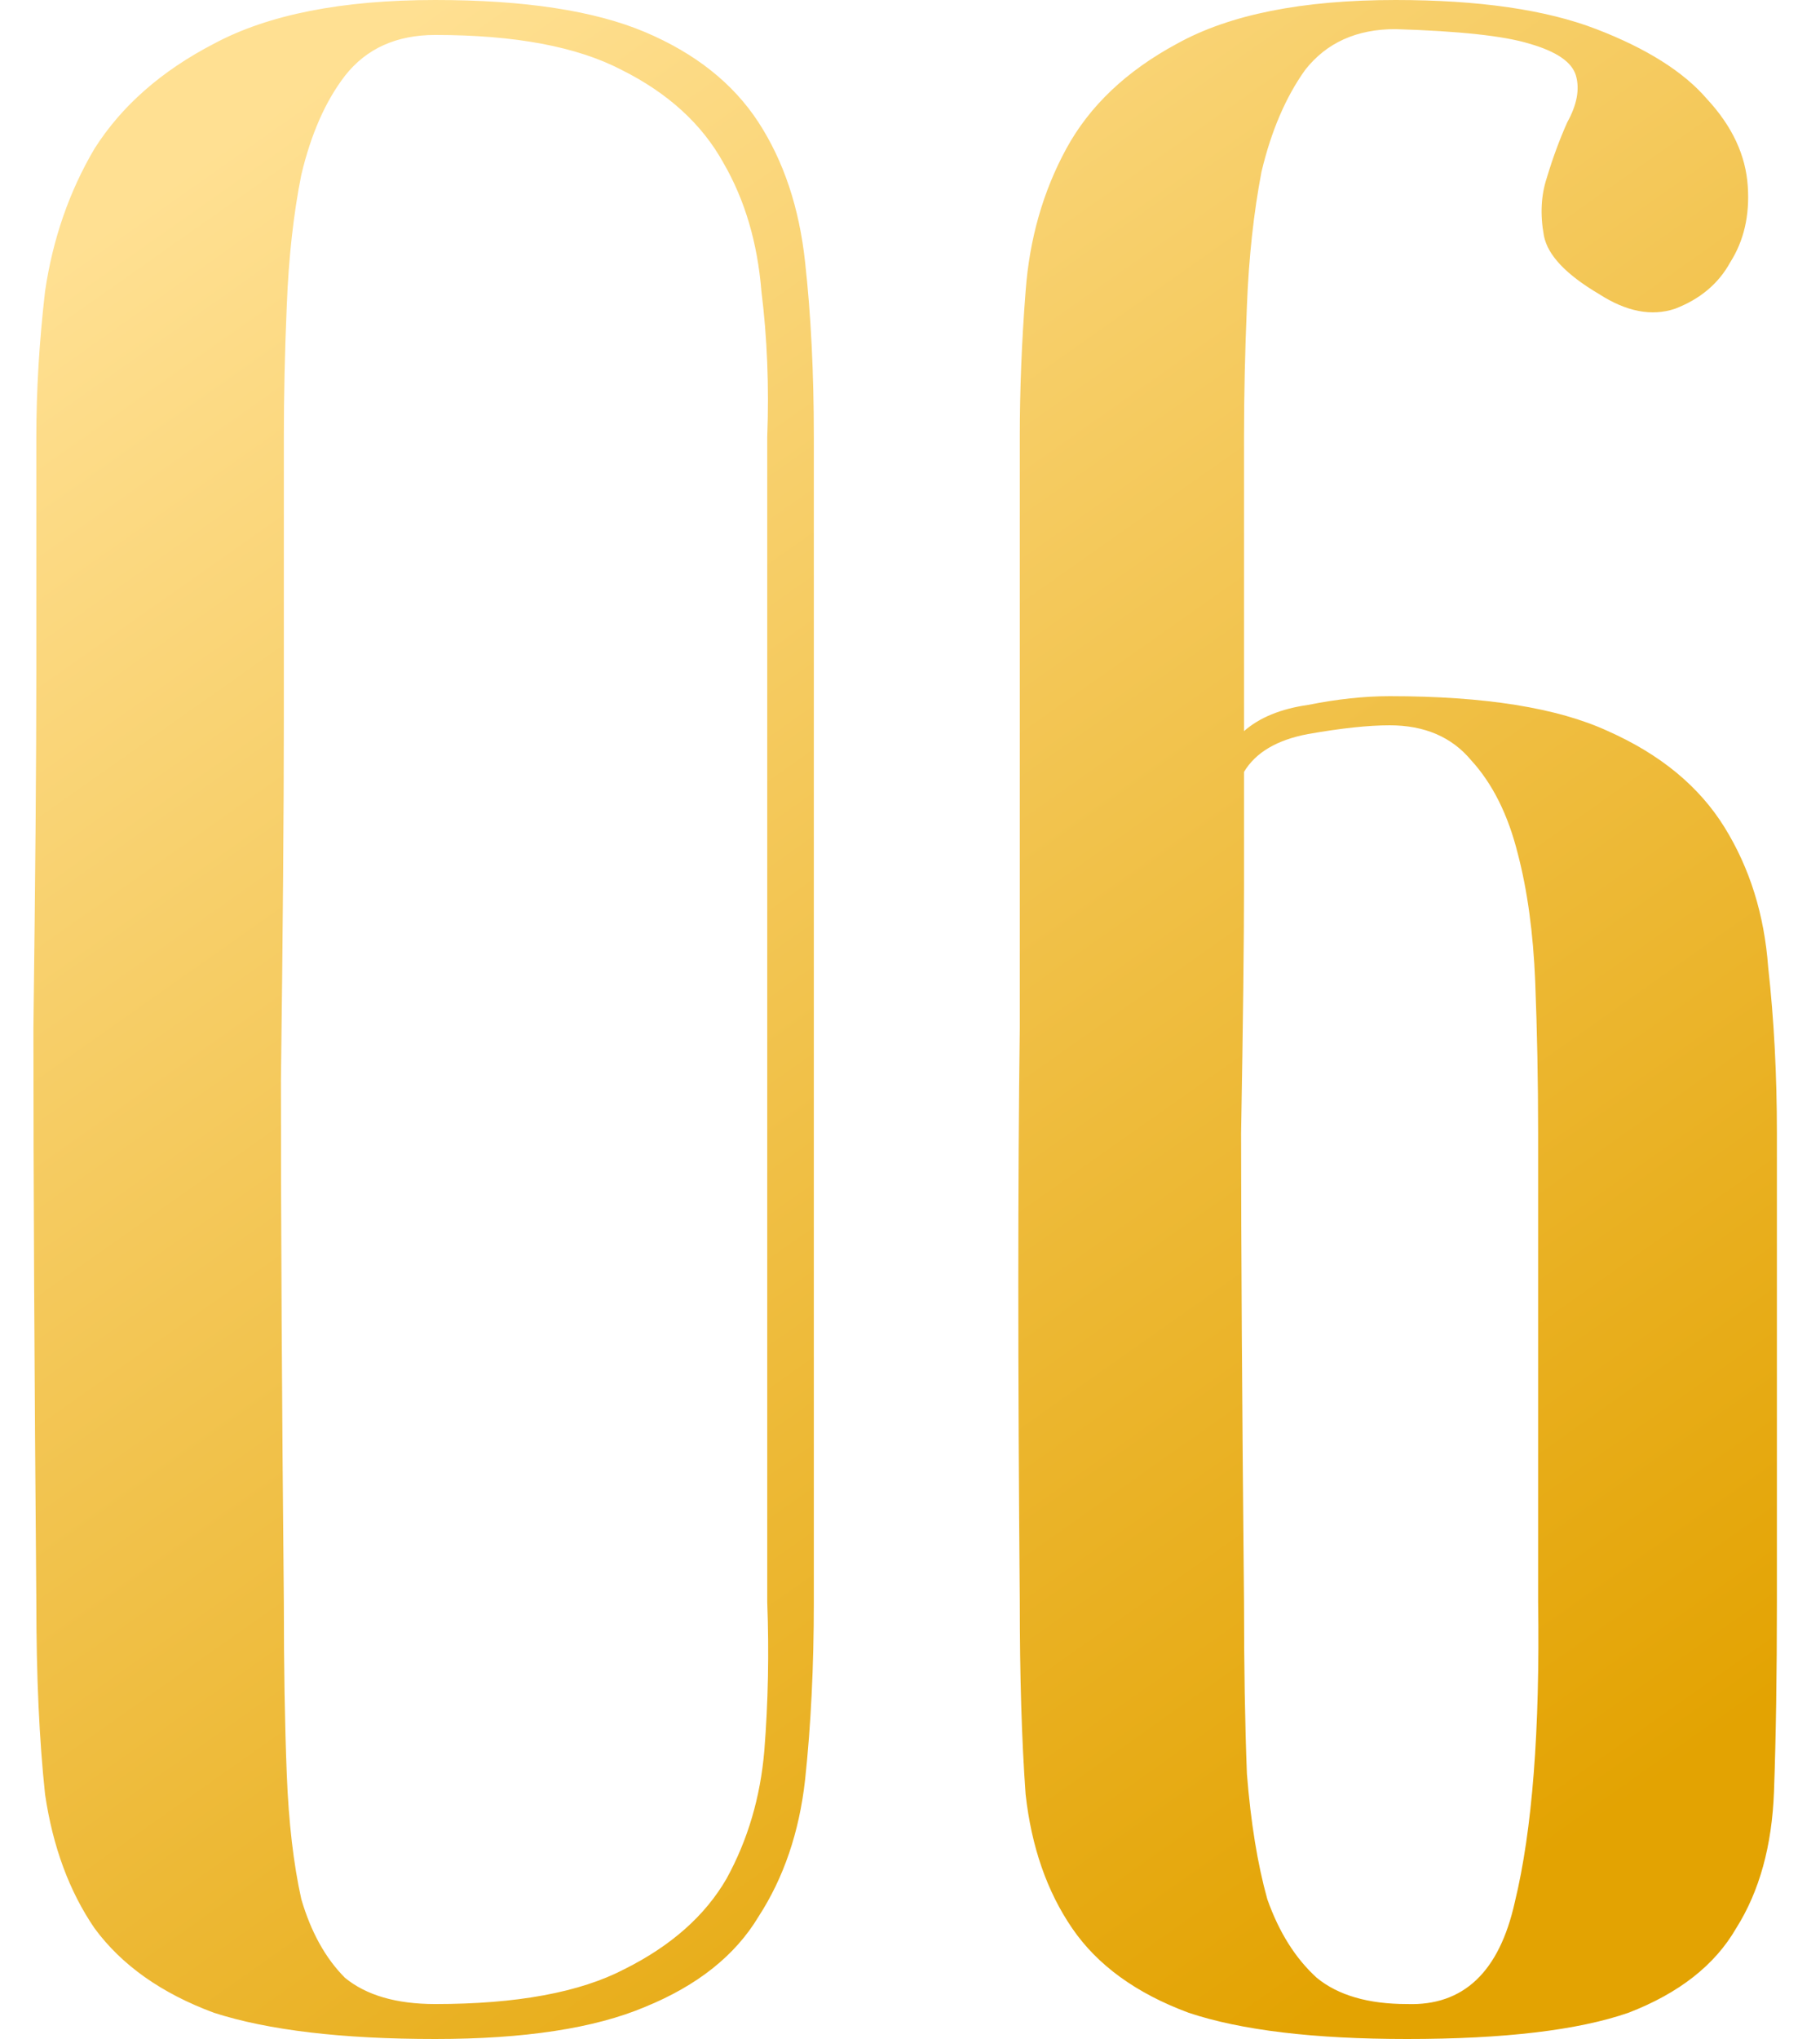 <?xml version="1.0" encoding="UTF-8"?> <svg xmlns="http://www.w3.org/2000/svg" width="25" height="28" viewBox="0 0 25 28" fill="none"><path d="M11.179 22C11.179 22.88 11.139 23.693 11.059 24.44C10.979 25.16 10.765 25.787 10.419 26.32C10.099 26.853 9.579 27.267 8.859 27.56C8.165 27.853 7.205 28 5.979 28C4.699 28 3.685 27.88 2.939 27.64C2.219 27.373 1.672 26.987 1.299 26.48C0.952 25.973 0.725 25.36 0.619 24.64C0.539 23.893 0.499 23.013 0.499 22C0.472 18.8 0.459 16.173 0.459 14.12C0.485 12.067 0.499 10.44 0.499 9.24V6C0.499 5.36 0.539 4.693 0.619 4C0.725 3.28 0.952 2.627 1.299 2.04C1.672 1.453 2.219 0.973 2.939 0.6C3.685 0.2 4.699 -1.90735e-06 5.979 -1.90735e-06C7.205 -1.90735e-06 8.165 0.147 8.859 0.44C9.552 0.733 10.072 1.147 10.419 1.68C10.765 2.213 10.979 2.853 11.059 3.6C11.139 4.32 11.179 5.12 11.179 6V22ZM10.539 6C10.565 5.307 10.539 4.64 10.459 4C10.405 3.333 10.232 2.747 9.939 2.24C9.645 1.707 9.179 1.28 8.539 0.96C7.925 0.64 7.072 0.48 5.979 0.48C5.445 0.48 5.032 0.667 4.739 1.04C4.472 1.387 4.272 1.84 4.139 2.4C4.032 2.933 3.965 3.533 3.939 4.2C3.912 4.84 3.899 5.44 3.899 6V9.84C3.899 11.147 3.885 12.813 3.859 14.84C3.859 16.84 3.872 19.227 3.899 22C3.899 22.88 3.912 23.667 3.939 24.36C3.965 25.027 4.032 25.6 4.139 26.08C4.272 26.533 4.472 26.893 4.739 27.16C5.032 27.4 5.445 27.52 5.979 27.52C7.099 27.52 7.965 27.36 8.579 27.04C9.219 26.72 9.685 26.307 9.979 25.8C10.272 25.267 10.445 24.68 10.499 24.04C10.552 23.373 10.565 22.693 10.539 22V6ZM17.088 10.04C17.301 9.853 17.595 9.733 17.968 9.68C18.368 9.6 18.741 9.56 19.088 9.56C20.395 9.56 21.395 9.72 22.088 10.04C22.808 10.36 23.341 10.8 23.688 11.36C24.035 11.92 24.235 12.56 24.288 13.28C24.368 14 24.408 14.76 24.408 15.56V22C24.408 22.987 24.395 23.853 24.368 24.6C24.341 25.347 24.168 25.973 23.848 26.48C23.555 26.987 23.061 27.373 22.368 27.64C21.674 27.88 20.661 28 19.328 28C18.048 28 17.048 27.88 16.328 27.64C15.608 27.373 15.075 26.987 14.728 26.48C14.381 25.973 14.168 25.36 14.088 24.64C14.034 23.893 14.008 23.013 14.008 22C13.981 18.8 13.981 16.173 14.008 14.12C14.008 12.067 14.008 10.44 14.008 9.24V6C14.008 5.36 14.034 4.693 14.088 4C14.141 3.28 14.328 2.627 14.648 2.04C14.968 1.453 15.475 0.973 16.168 0.6C16.888 0.2 17.888 -1.90735e-06 19.168 -1.90735e-06C20.314 -1.90735e-06 21.235 0.133 21.928 0.4C22.621 0.667 23.128 0.987 23.448 1.36C23.794 1.733 23.981 2.133 24.008 2.56C24.035 2.96 23.954 3.307 23.768 3.6C23.608 3.893 23.355 4.107 23.008 4.24C22.688 4.347 22.341 4.28 21.968 4.04C21.515 3.773 21.261 3.507 21.208 3.24C21.154 2.947 21.168 2.68 21.248 2.44C21.328 2.173 21.421 1.92 21.528 1.68C21.661 1.44 21.701 1.227 21.648 1.04C21.595 0.853 21.381 0.707 21.008 0.6C20.661 0.493 20.048 0.427 19.168 0.4C18.634 0.4 18.221 0.587 17.928 0.96C17.661 1.333 17.461 1.8 17.328 2.36C17.221 2.92 17.154 3.533 17.128 4.2C17.101 4.84 17.088 5.44 17.088 6V10.04ZM17.088 10.6V12.16C17.088 12.907 17.075 14.04 17.048 15.56C17.048 17.08 17.061 19.227 17.088 22C17.088 22.88 17.101 23.667 17.128 24.36C17.181 25.027 17.274 25.6 17.408 26.08C17.568 26.533 17.794 26.893 18.088 27.16C18.381 27.4 18.794 27.52 19.328 27.52C20.101 27.547 20.595 27.08 20.808 26.12C21.048 25.133 21.154 23.76 21.128 22V15.56C21.128 14.84 21.114 14.147 21.088 13.48C21.061 12.813 20.981 12.227 20.848 11.72C20.715 11.187 20.501 10.76 20.208 10.44C19.941 10.12 19.568 9.96 19.088 9.96C18.794 9.96 18.421 10 17.968 10.08C17.541 10.16 17.248 10.333 17.088 10.6Z" fill="url(#paint0_linear_2004_688)"></path><defs><linearGradient id="paint0_linear_2004_688" x1="4.741" y1="0.809" x2="21.871" y2="25.11" gradientUnits="userSpaceOnUse"><stop stop-color="#FFE092"></stop><stop offset="1" stop-color="#E3A302"></stop></linearGradient></defs></svg> 
